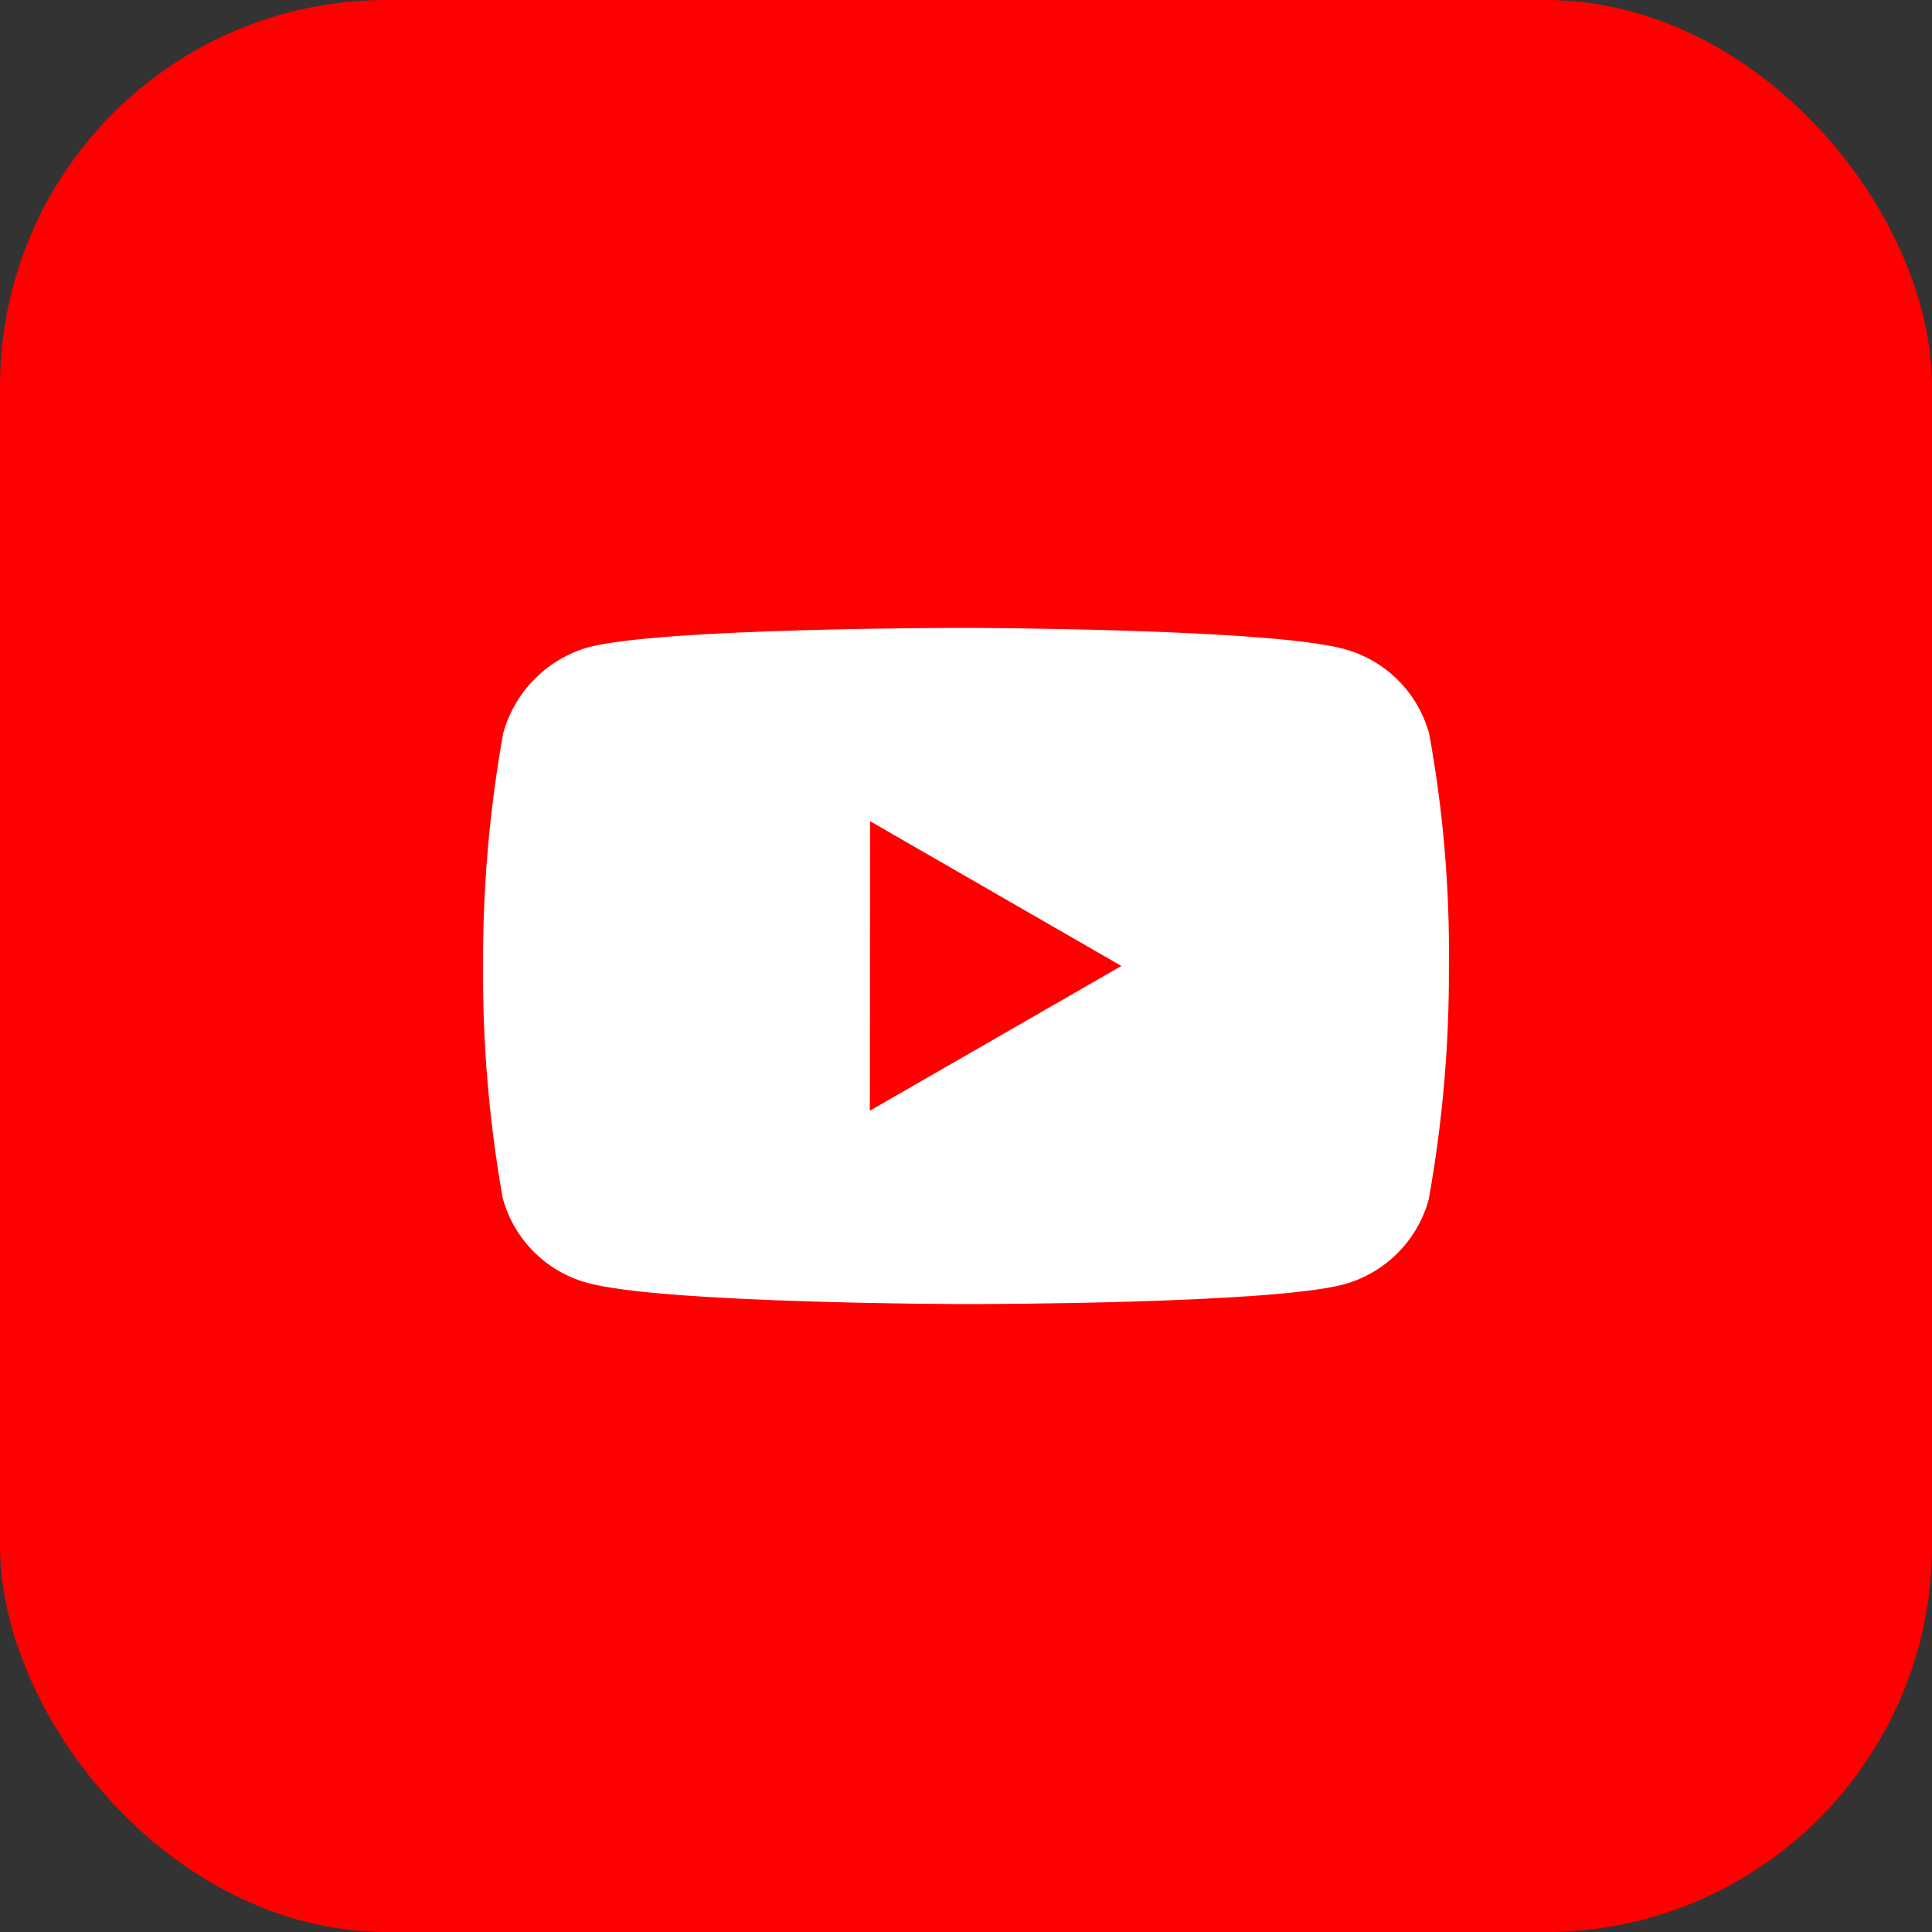<svg width="40" height="40" viewBox="0 0 40 40" fill="none" xmlns="http://www.w3.org/2000/svg">
<rect x="0" y="0" width="40" height="40" fill="#333333" stroke="none"/>
<rect width="40" height="40" rx="8" fill="#FF0000"/>
<path d="M20.012 27H19.992C19.93 27 13.733 26.988 12.169 26.563C11.309 26.332 10.638 25.66 10.407 24.8C10.126 23.214 9.99 21.605 10.001 19.994C9.994 18.38 10.133 16.77 10.418 15.181C10.655 14.32 11.324 13.645 12.182 13.4C13.703 13 19.73 13 19.985 13H20.006C20.069 13 26.283 13.012 27.831 13.437C28.689 13.669 29.359 14.34 29.591 15.198C29.881 16.79 30.017 18.407 29.998 20.025C30.005 21.637 29.865 23.246 29.58 24.832C29.346 25.691 28.674 26.361 27.815 26.593C26.296 26.996 20.268 27 20.012 27ZM18.014 17.002L18.009 22.996L23.217 19.999L18.014 17.002Z" fill="white"/>
</svg>
